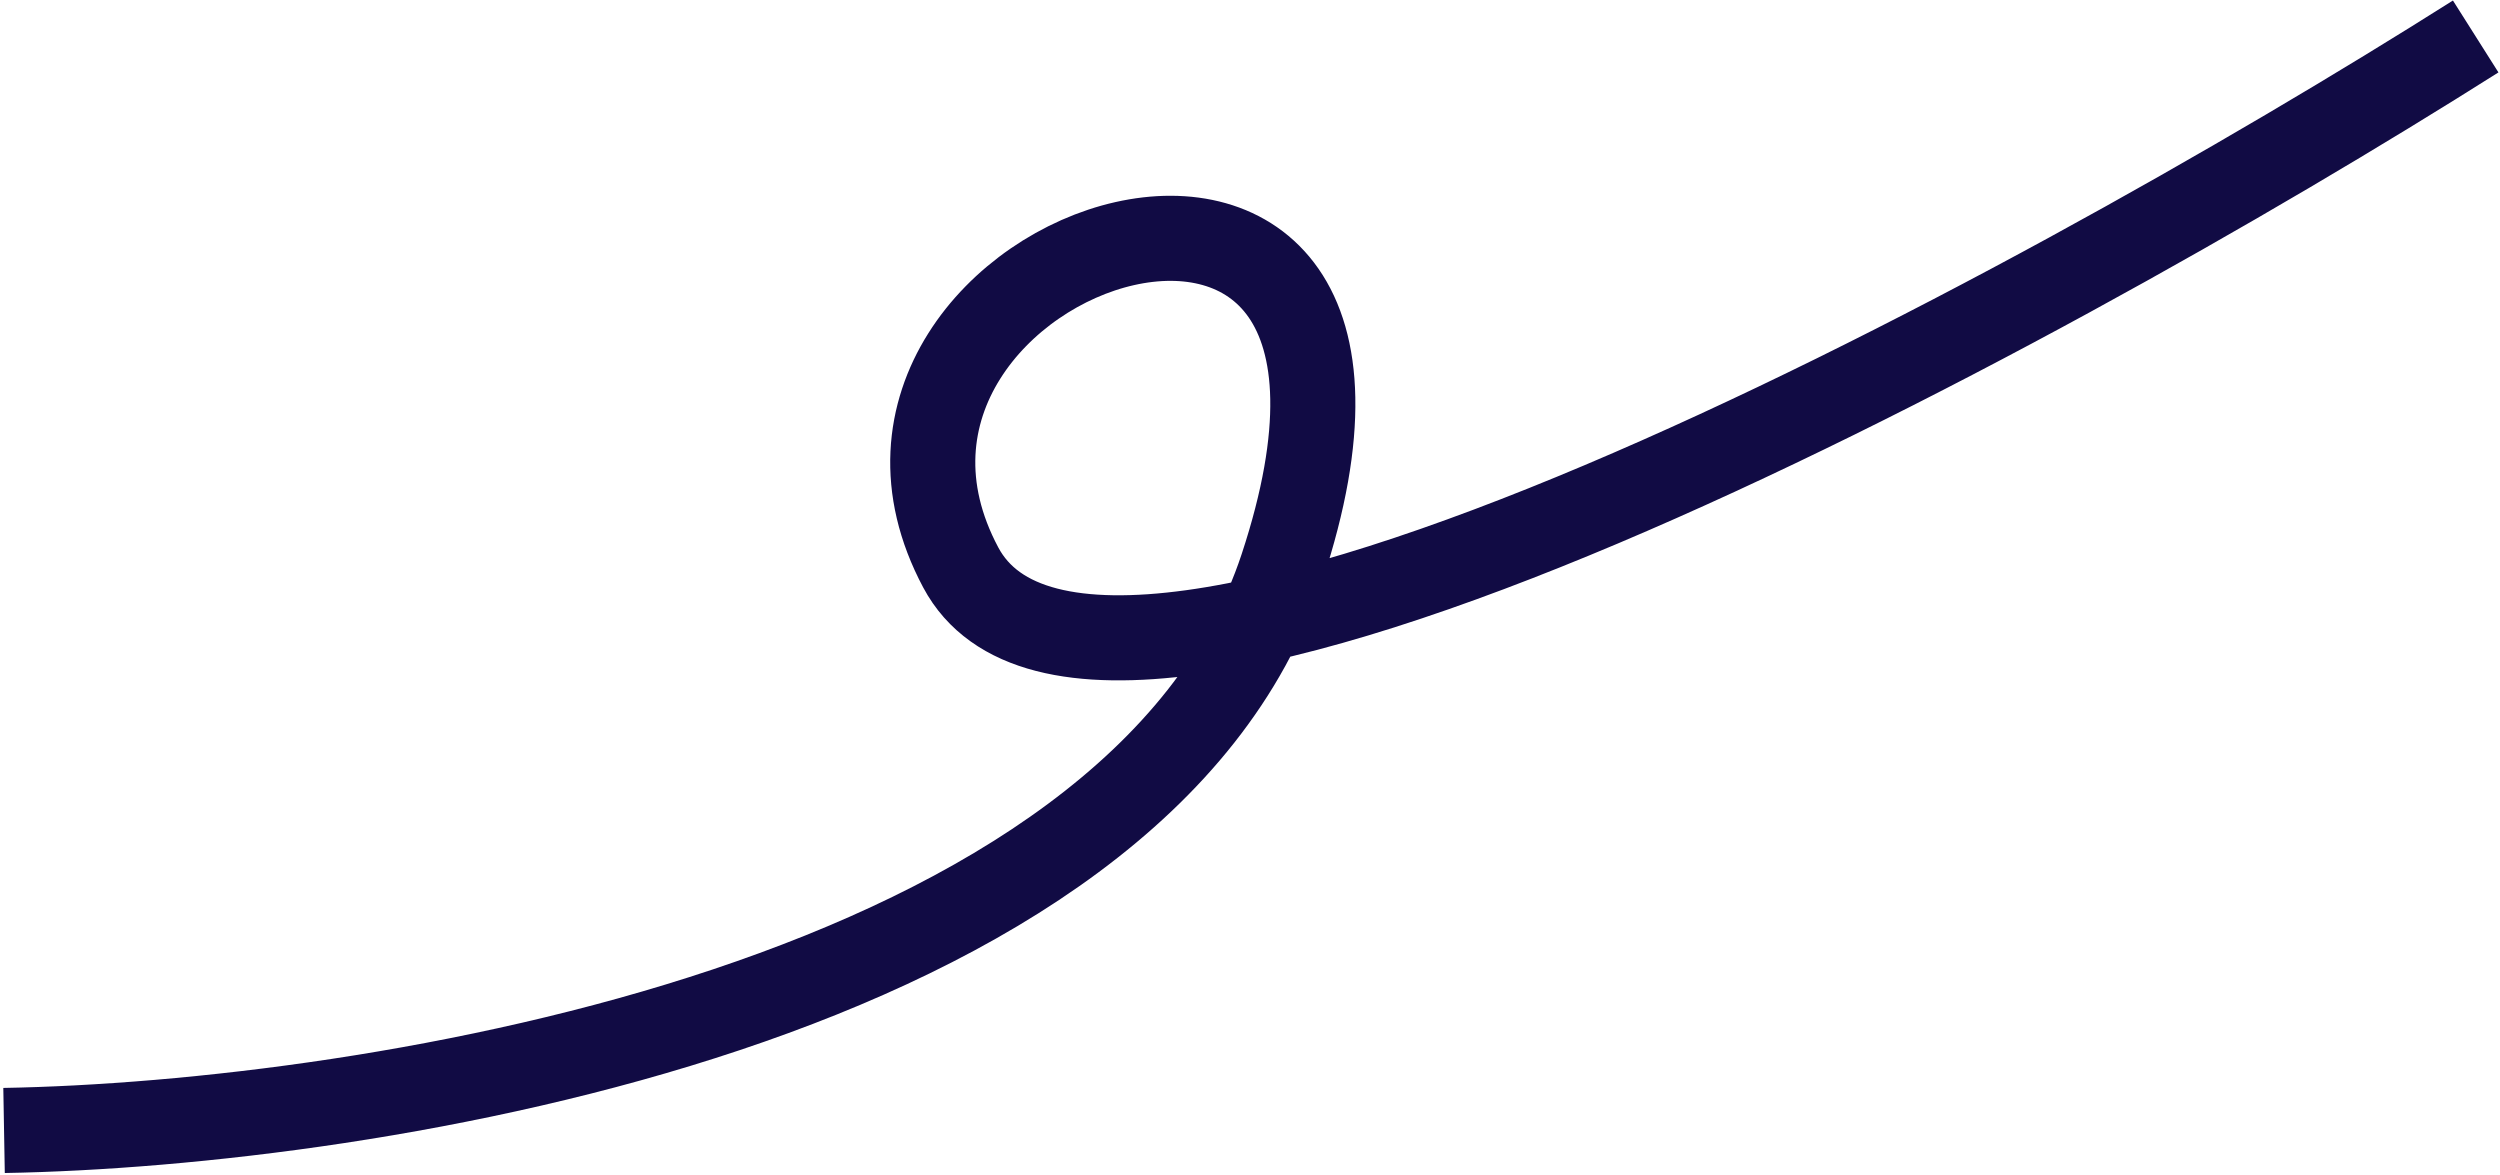 <svg width="617" height="290" viewBox="0 0 617 290" fill="none" xmlns="http://www.w3.org/2000/svg">
<path d="M1 279C91.37 277.421 280.971 247.421 316.41 140.053C360.71 5.842 195.03 61.105 237.115 140.053C270.782 203.211 500.4 79 611 9" stroke="#110B44" stroke-width="21"/>
</svg>
